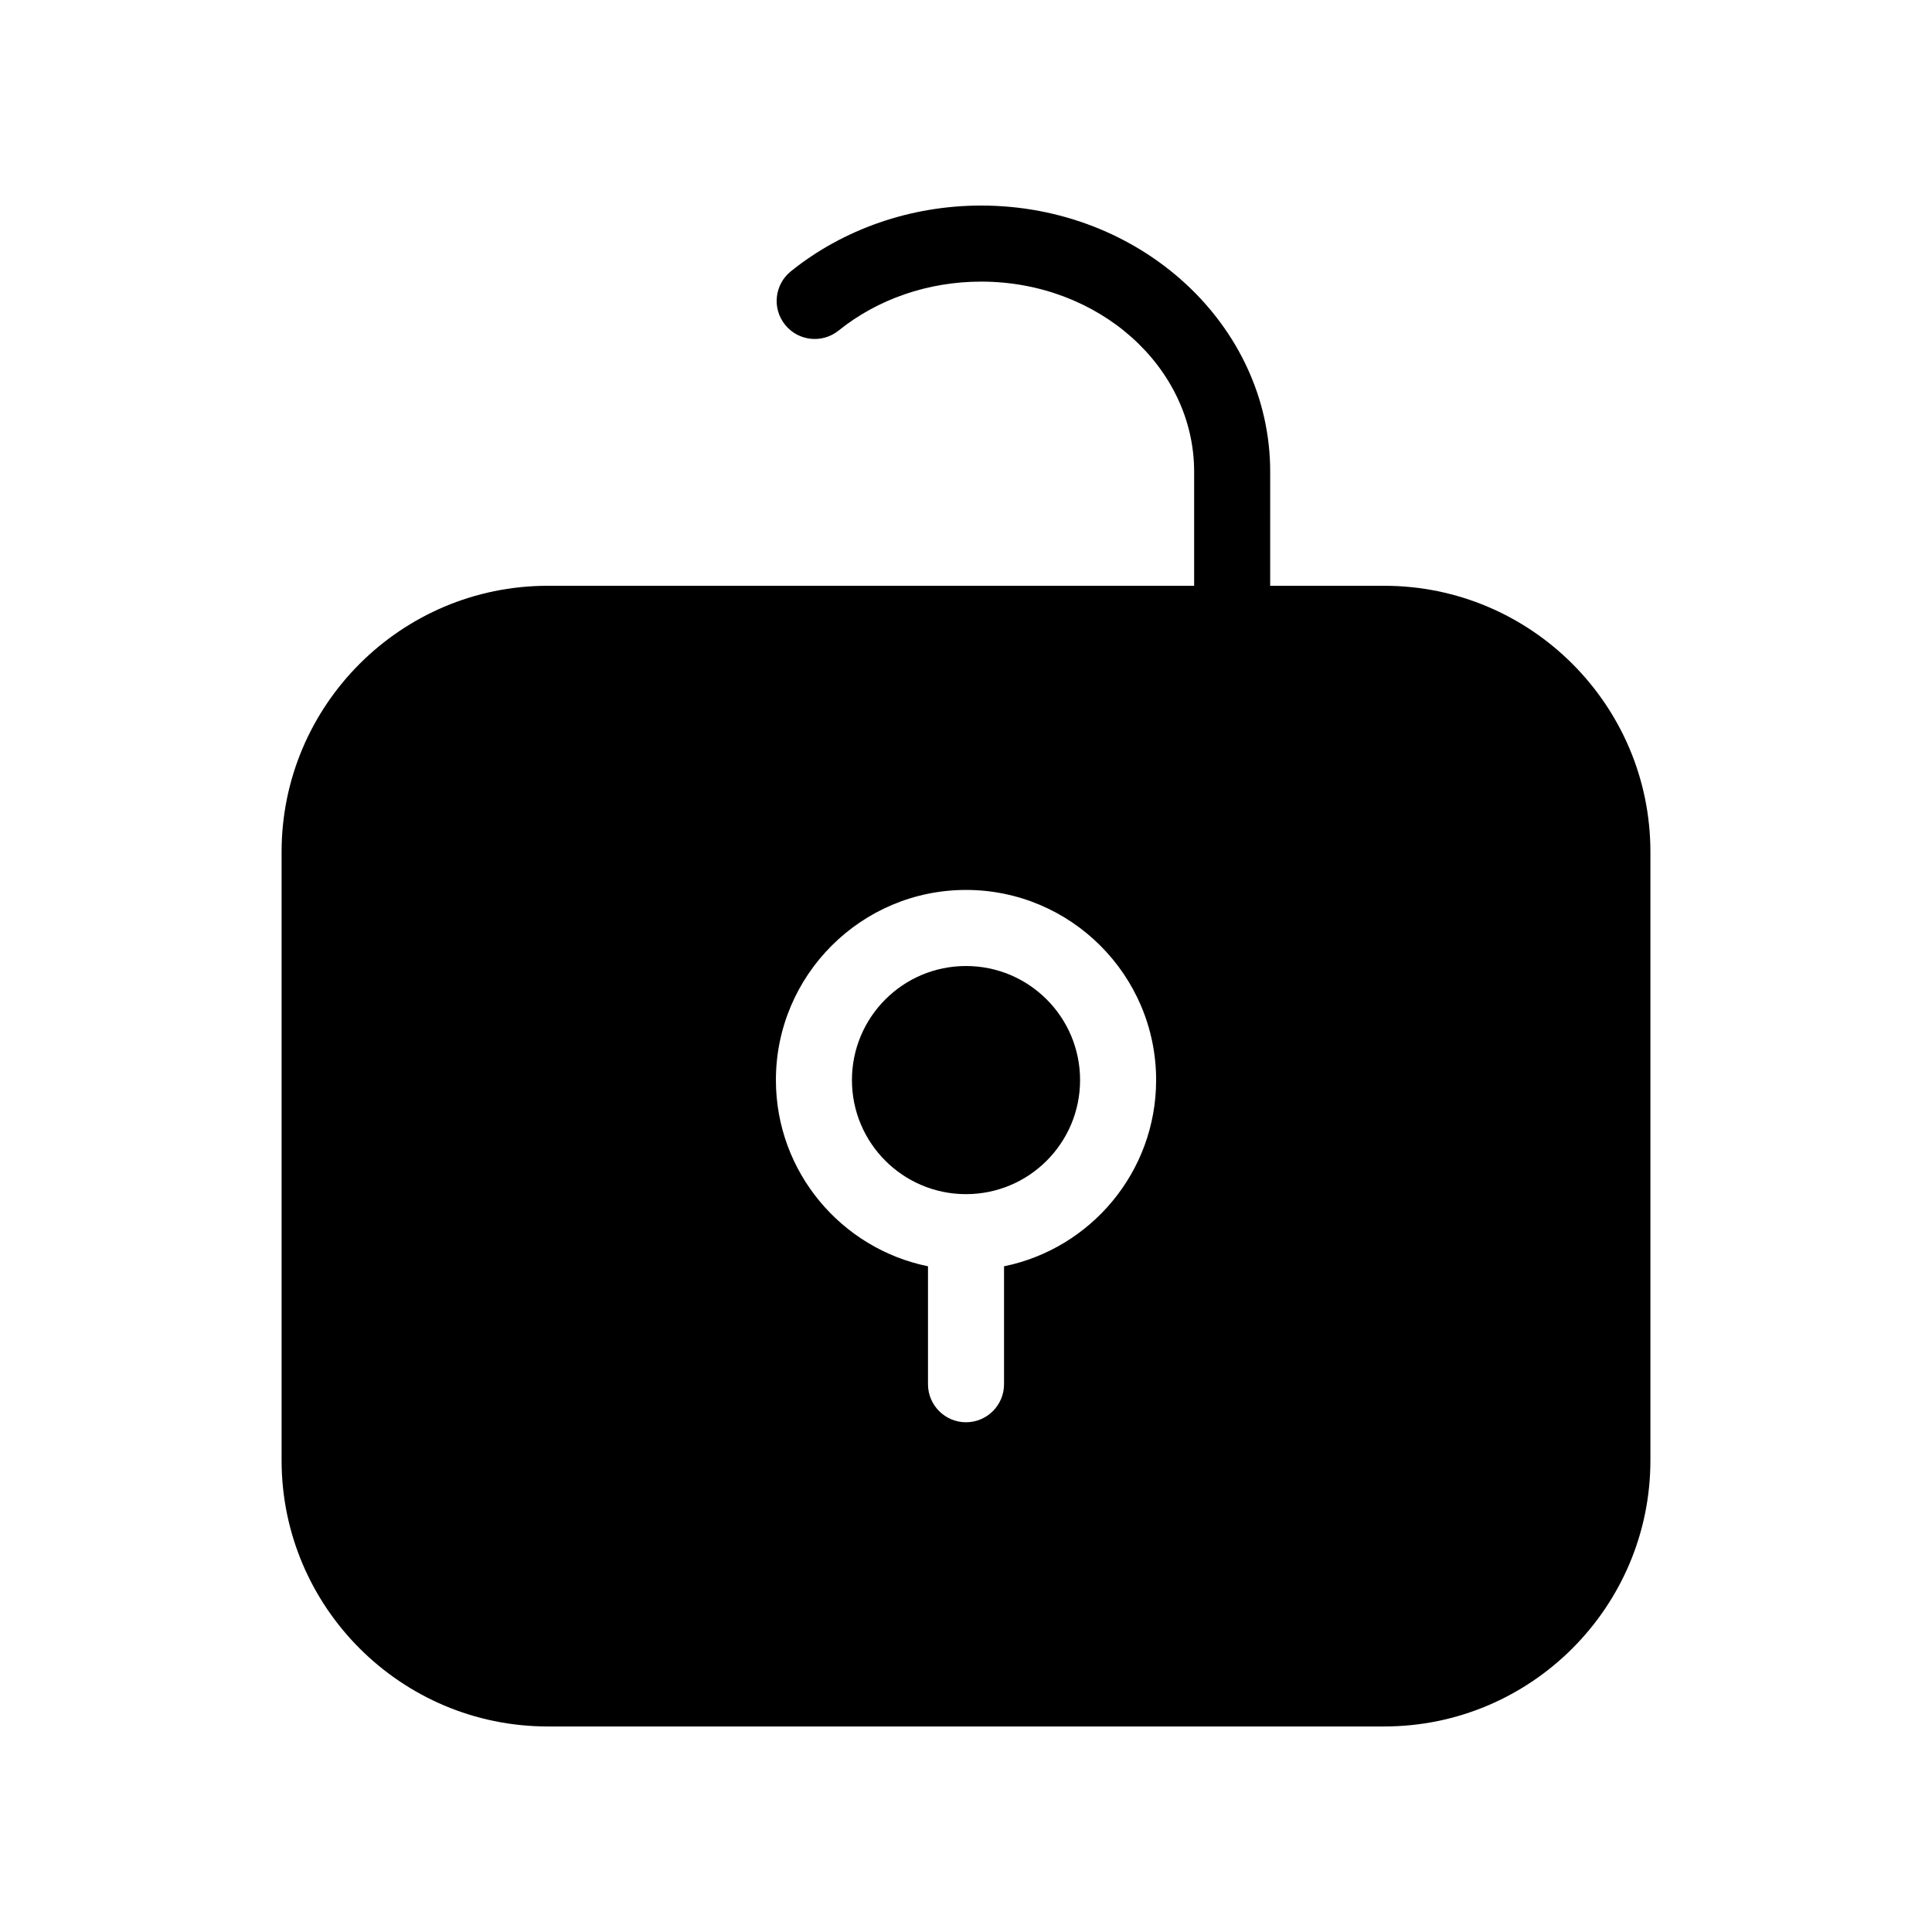<?xml version="1.0" encoding="UTF-8"?>
<!-- Uploaded to: SVG Repo, www.svgrepo.com, Generator: SVG Repo Mixer Tools -->
<svg fill="#000000" width="800px" height="800px" version="1.1" viewBox="144 144 512 512" xmlns="http://www.w3.org/2000/svg">
 <g>
  <path d="m510.84 299.24h-30.23l0.004-30.23c0-38.895-34.359-70.535-76.598-70.535-18.582 0-36.496 6.207-50.441 17.434-4.332 3.508-5.019 9.836-1.512 14.168 3.488 4.332 9.812 5.019 14.168 1.531 10.375-8.363 23.797-12.977 37.781-12.977 31.137 0 56.449 22.59 56.449 50.379v30.23h-171.3c-38.895 0-70.535 31.641-70.535 70.535v161.22c0 38.895 31.641 70.535 70.535 70.535h221.68c38.895 0 70.535-31.641 70.535-70.535v-161.22c0-38.898-31.641-70.535-70.535-70.535zm-100.76 180.34v31.254c0 5.562-4.516 10.078-10.078 10.078-5.559 0-10.074-4.516-10.074-10.078v-31.258c-22.973-4.676-40.305-25.008-40.305-49.352 0-27.789 22.609-50.383 50.383-50.383 27.77 0.004 50.379 22.594 50.379 50.383 0 24.344-17.332 44.68-40.305 49.355z"/>
  <path d="m430.23 430.23c0 16.695-13.535 30.23-30.227 30.23-16.695 0-30.23-13.535-30.23-30.23 0-16.695 13.535-30.227 30.23-30.227 16.691 0 30.227 13.531 30.227 30.227"/>
 </g>
</svg>